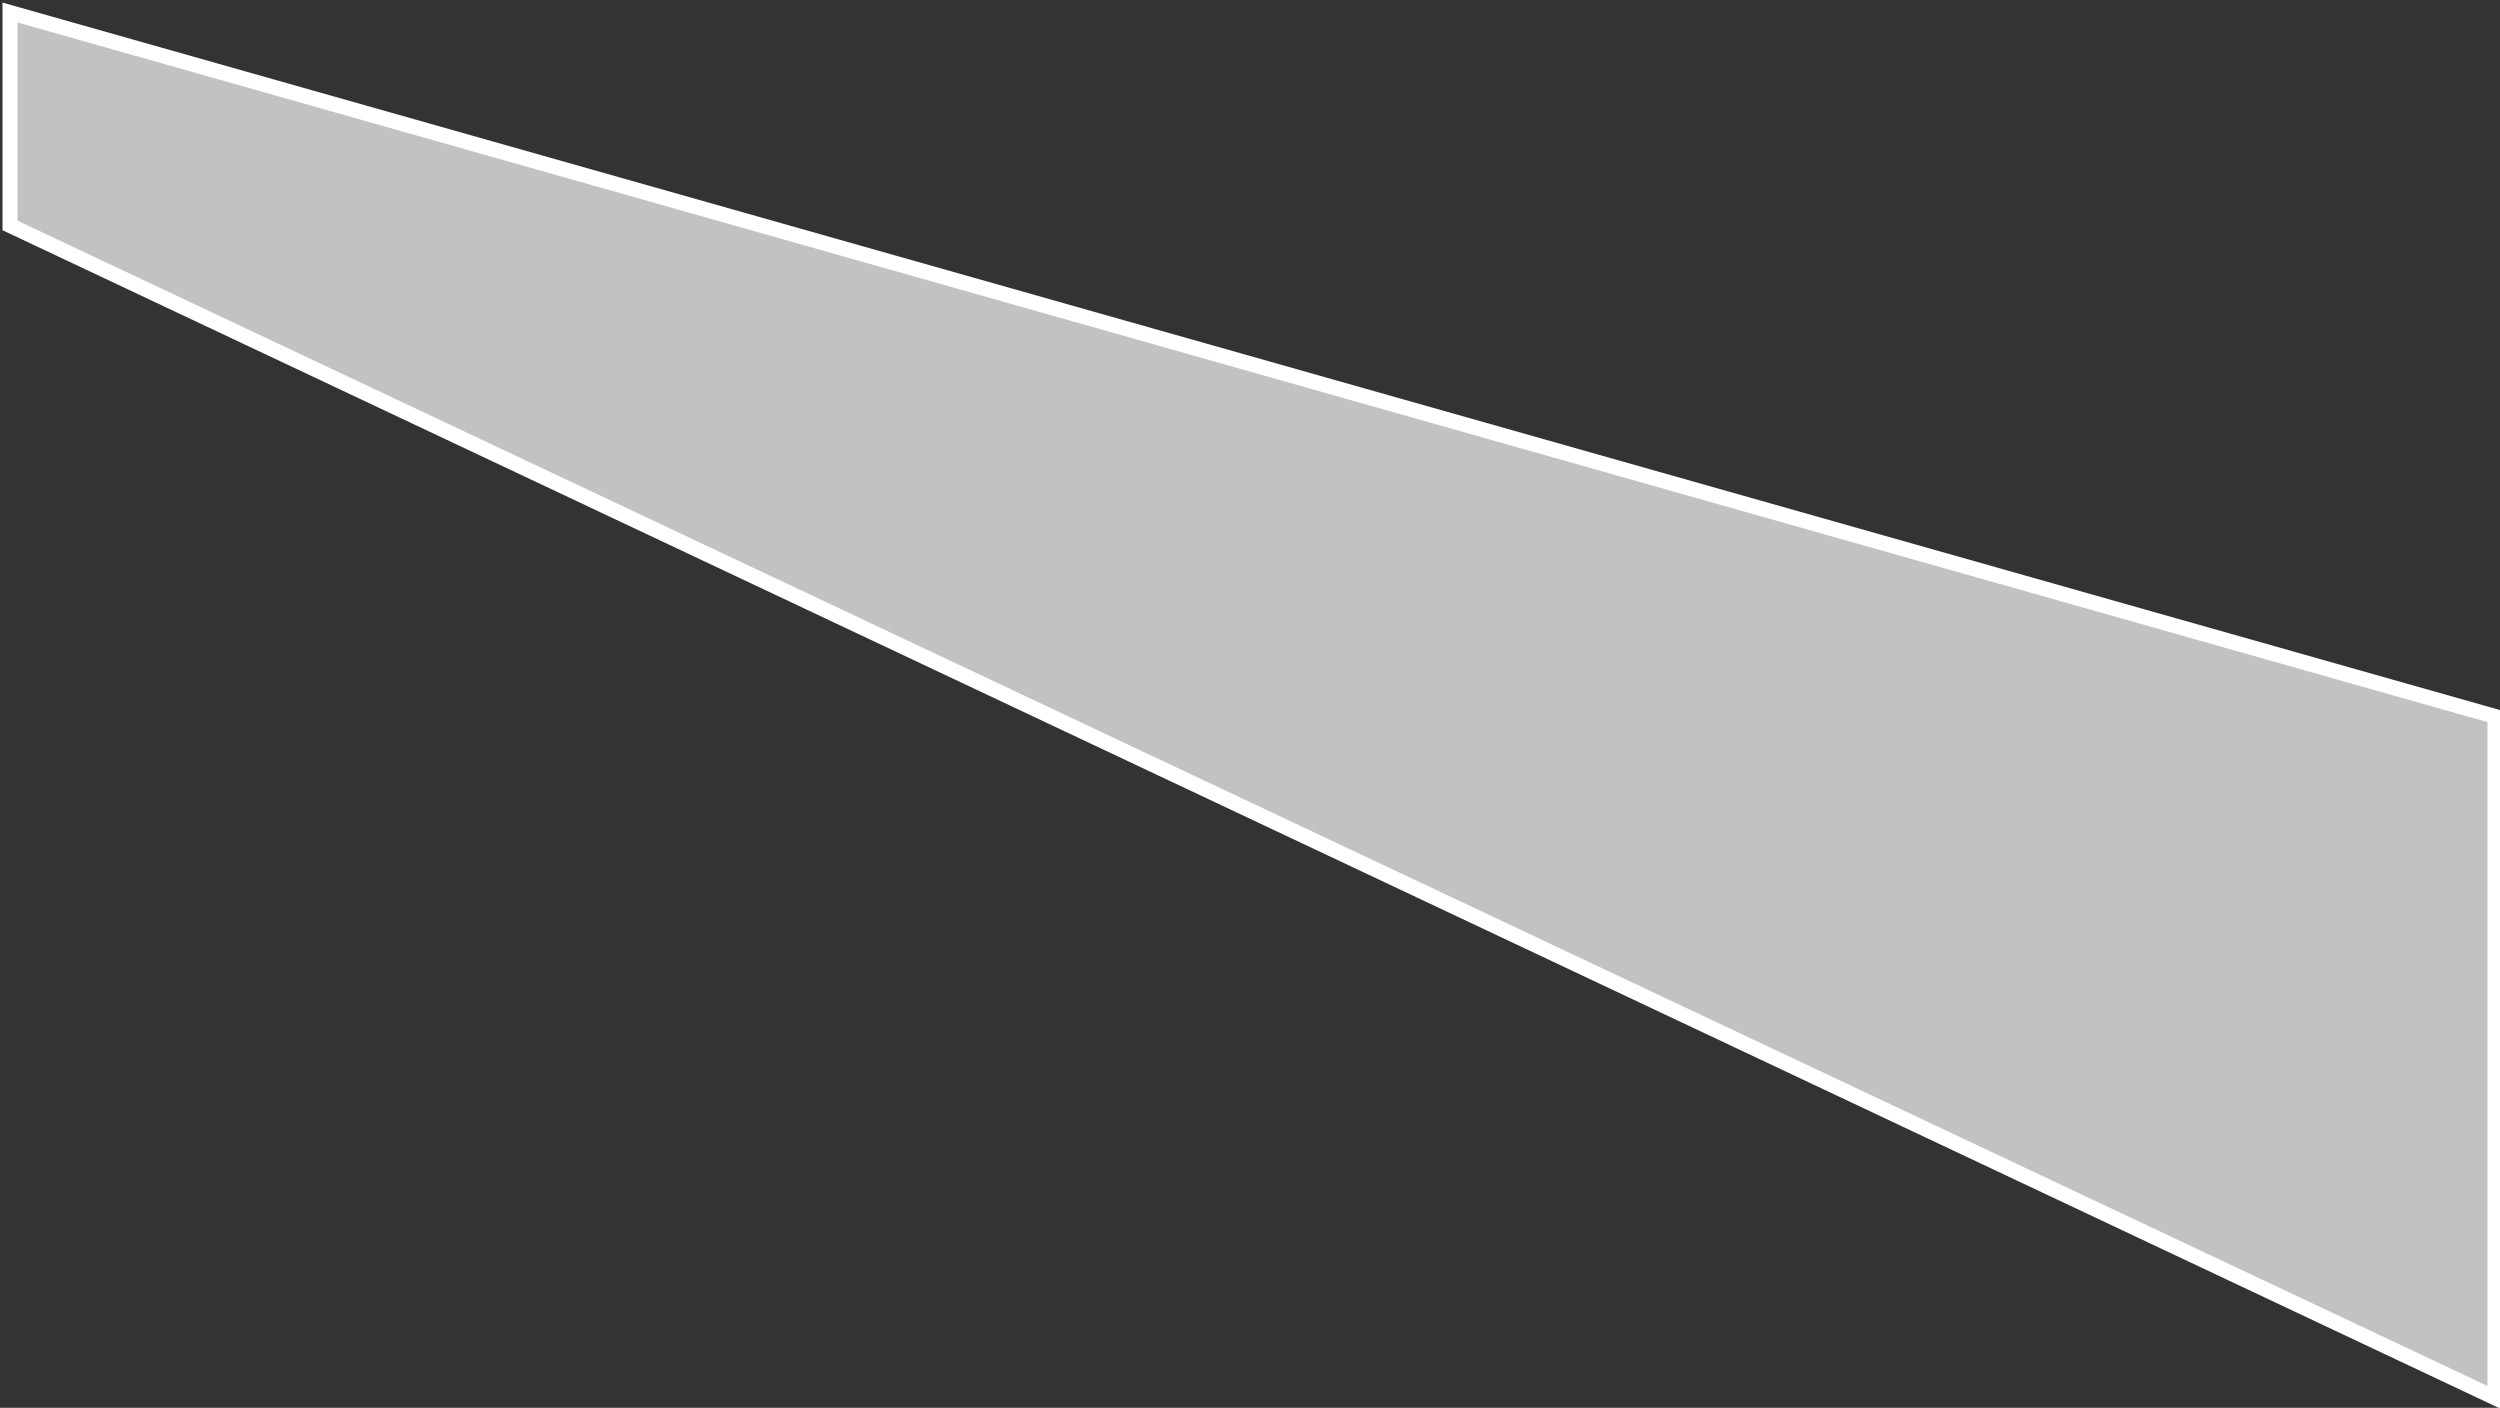 <?xml version="1.0" encoding="UTF-8"?> <svg xmlns="http://www.w3.org/2000/svg" width="499" height="281" viewBox="0 0 499 281" fill="none"><rect x="0" y="0" width="499" height="281" fill="#333333" stroke="none"/> <path d="M498 279V143L2 2.5V45L498 279Z" fill="white" fill-opacity="0.7" stroke="white" stroke-width="3"></path> </svg> 